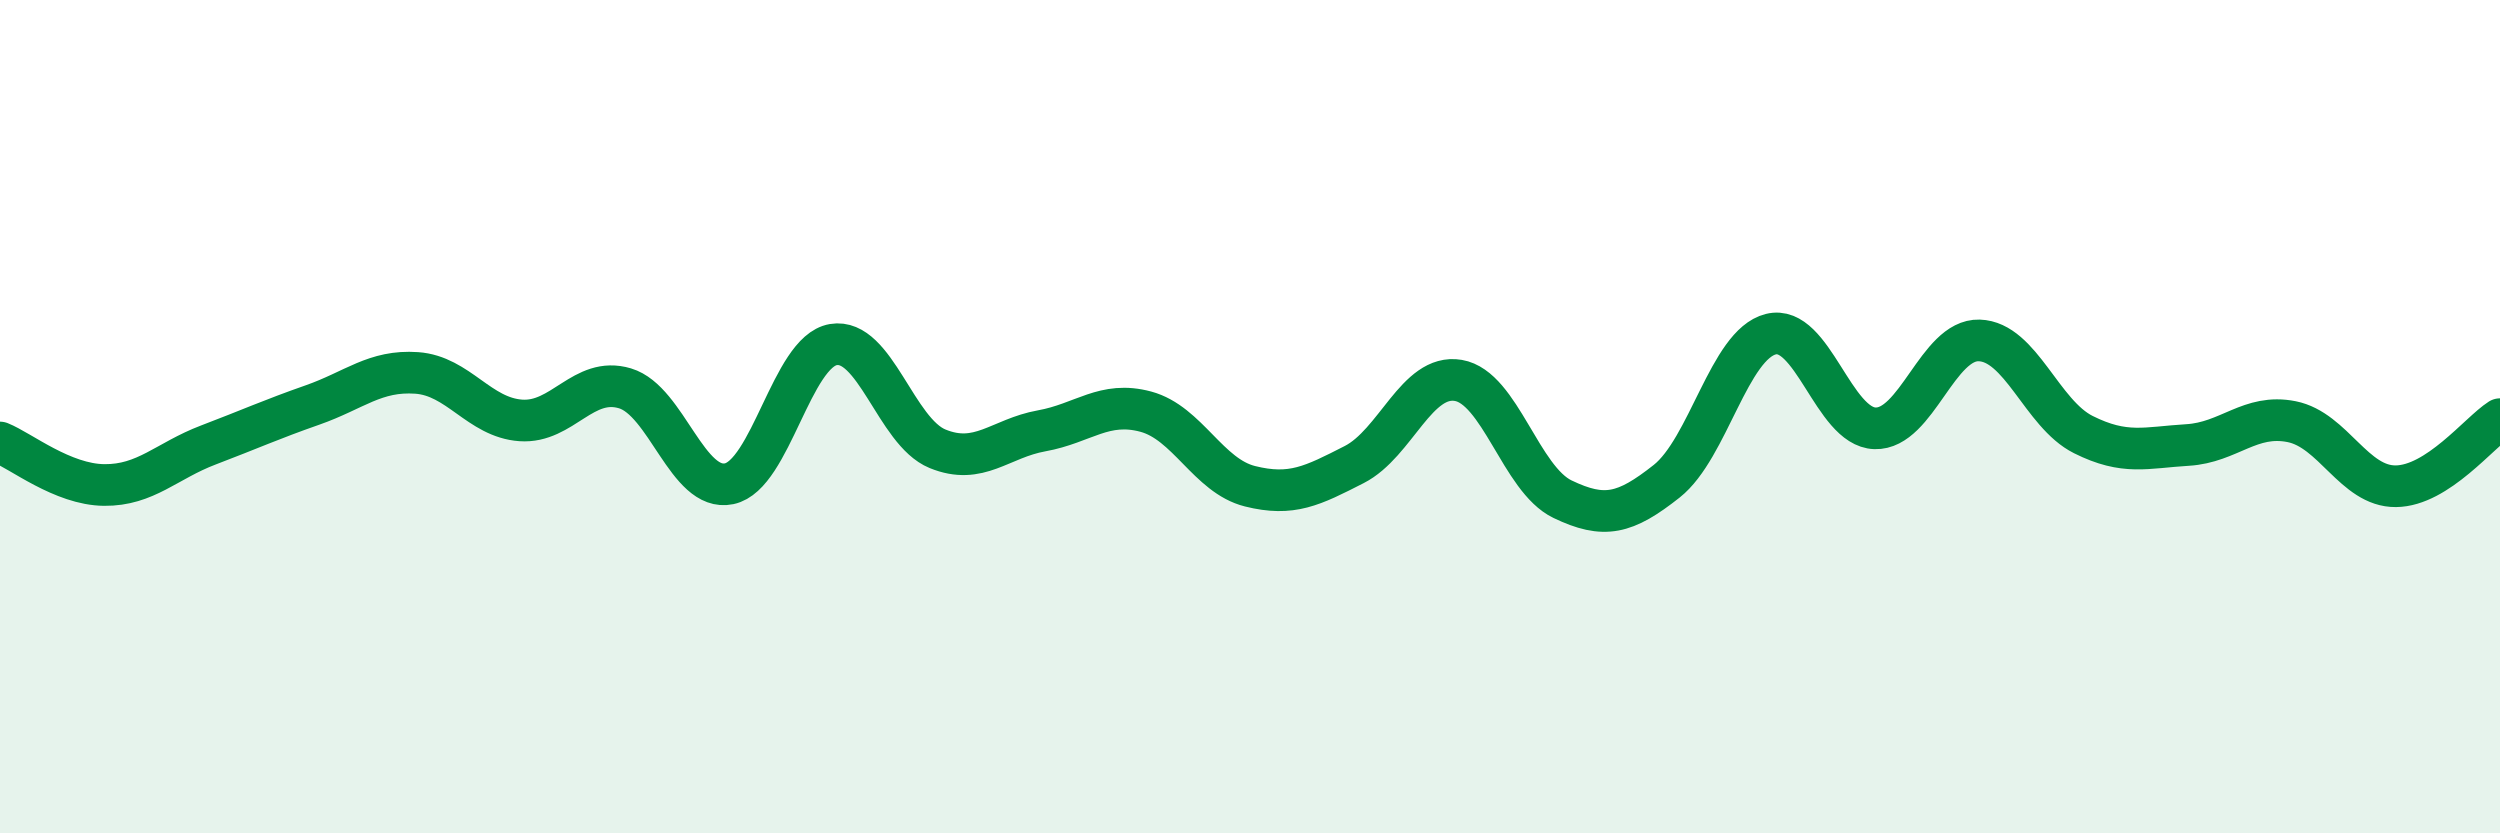 
    <svg width="60" height="20" viewBox="0 0 60 20" xmlns="http://www.w3.org/2000/svg">
      <path
        d="M 0,10.62 C 0.5,10.82 1.5,11.63 2.5,11.64 C 3.5,11.65 4,11.06 5,10.68 C 6,10.3 6.5,10.07 7.5,9.72 C 8.5,9.37 9,8.88 10,8.95 C 11,9.02 11.5,10.02 12.5,10.09 C 13.5,10.16 14,9.02 15,9.32 C 16,9.62 16.5,11.82 17.5,11.61 C 18.5,11.4 19,8.44 20,8.27 C 21,8.1 21.5,10.36 22.5,10.77 C 23.5,11.18 24,10.52 25,10.34 C 26,10.16 26.5,9.61 27.5,9.88 C 28.5,10.15 29,11.42 30,11.67 C 31,11.92 31.5,11.66 32.5,11.15 C 33.5,10.64 34,8.96 35,9.13 C 36,9.3 36.5,11.5 37.5,11.98 C 38.5,12.46 39,12.34 40,11.55 C 41,10.76 41.5,8.27 42.5,8.02 C 43.5,7.77 44,10.25 45,10.28 C 46,10.31 46.5,8.14 47.5,8.17 C 48.5,8.2 49,9.93 50,10.43 C 51,10.93 51.5,10.74 52.5,10.68 C 53.5,10.62 54,9.92 55,10.12 C 56,10.32 56.5,11.68 57.5,11.67 C 58.5,11.66 59.5,10.38 60,10.06L60 20L0 20Z"
        fill="#008740"
        opacity="0.1"
        stroke-linecap="round"
        stroke-linejoin="round"
      />
      <path
        d="M 0,10.62 C 0.5,10.82 1.5,11.63 2.5,11.64 C 3.5,11.65 4,11.06 5,10.68 C 6,10.3 6.5,10.07 7.5,9.72 C 8.5,9.37 9,8.88 10,8.95 C 11,9.02 11.5,10.02 12.5,10.09 C 13.5,10.16 14,9.02 15,9.32 C 16,9.62 16.5,11.82 17.5,11.61 C 18.5,11.4 19,8.44 20,8.27 C 21,8.1 21.5,10.36 22.5,10.77 C 23.5,11.18 24,10.52 25,10.34 C 26,10.16 26.5,9.61 27.5,9.88 C 28.5,10.15 29,11.42 30,11.67 C 31,11.92 31.5,11.66 32.5,11.15 C 33.5,10.64 34,8.96 35,9.13 C 36,9.3 36.5,11.5 37.5,11.98 C 38.5,12.46 39,12.34 40,11.55 C 41,10.76 41.5,8.27 42.5,8.02 C 43.5,7.77 44,10.25 45,10.28 C 46,10.31 46.5,8.14 47.5,8.17 C 48.5,8.2 49,9.93 50,10.43 C 51,10.93 51.5,10.74 52.5,10.68 C 53.5,10.62 54,9.92 55,10.12 C 56,10.32 56.5,11.68 57.5,11.67 C 58.5,11.66 59.5,10.38 60,10.06"
        stroke="#008740"
        stroke-width="1"
        fill="none"
        stroke-linecap="round"
        stroke-linejoin="round"
      />
    </svg>
  